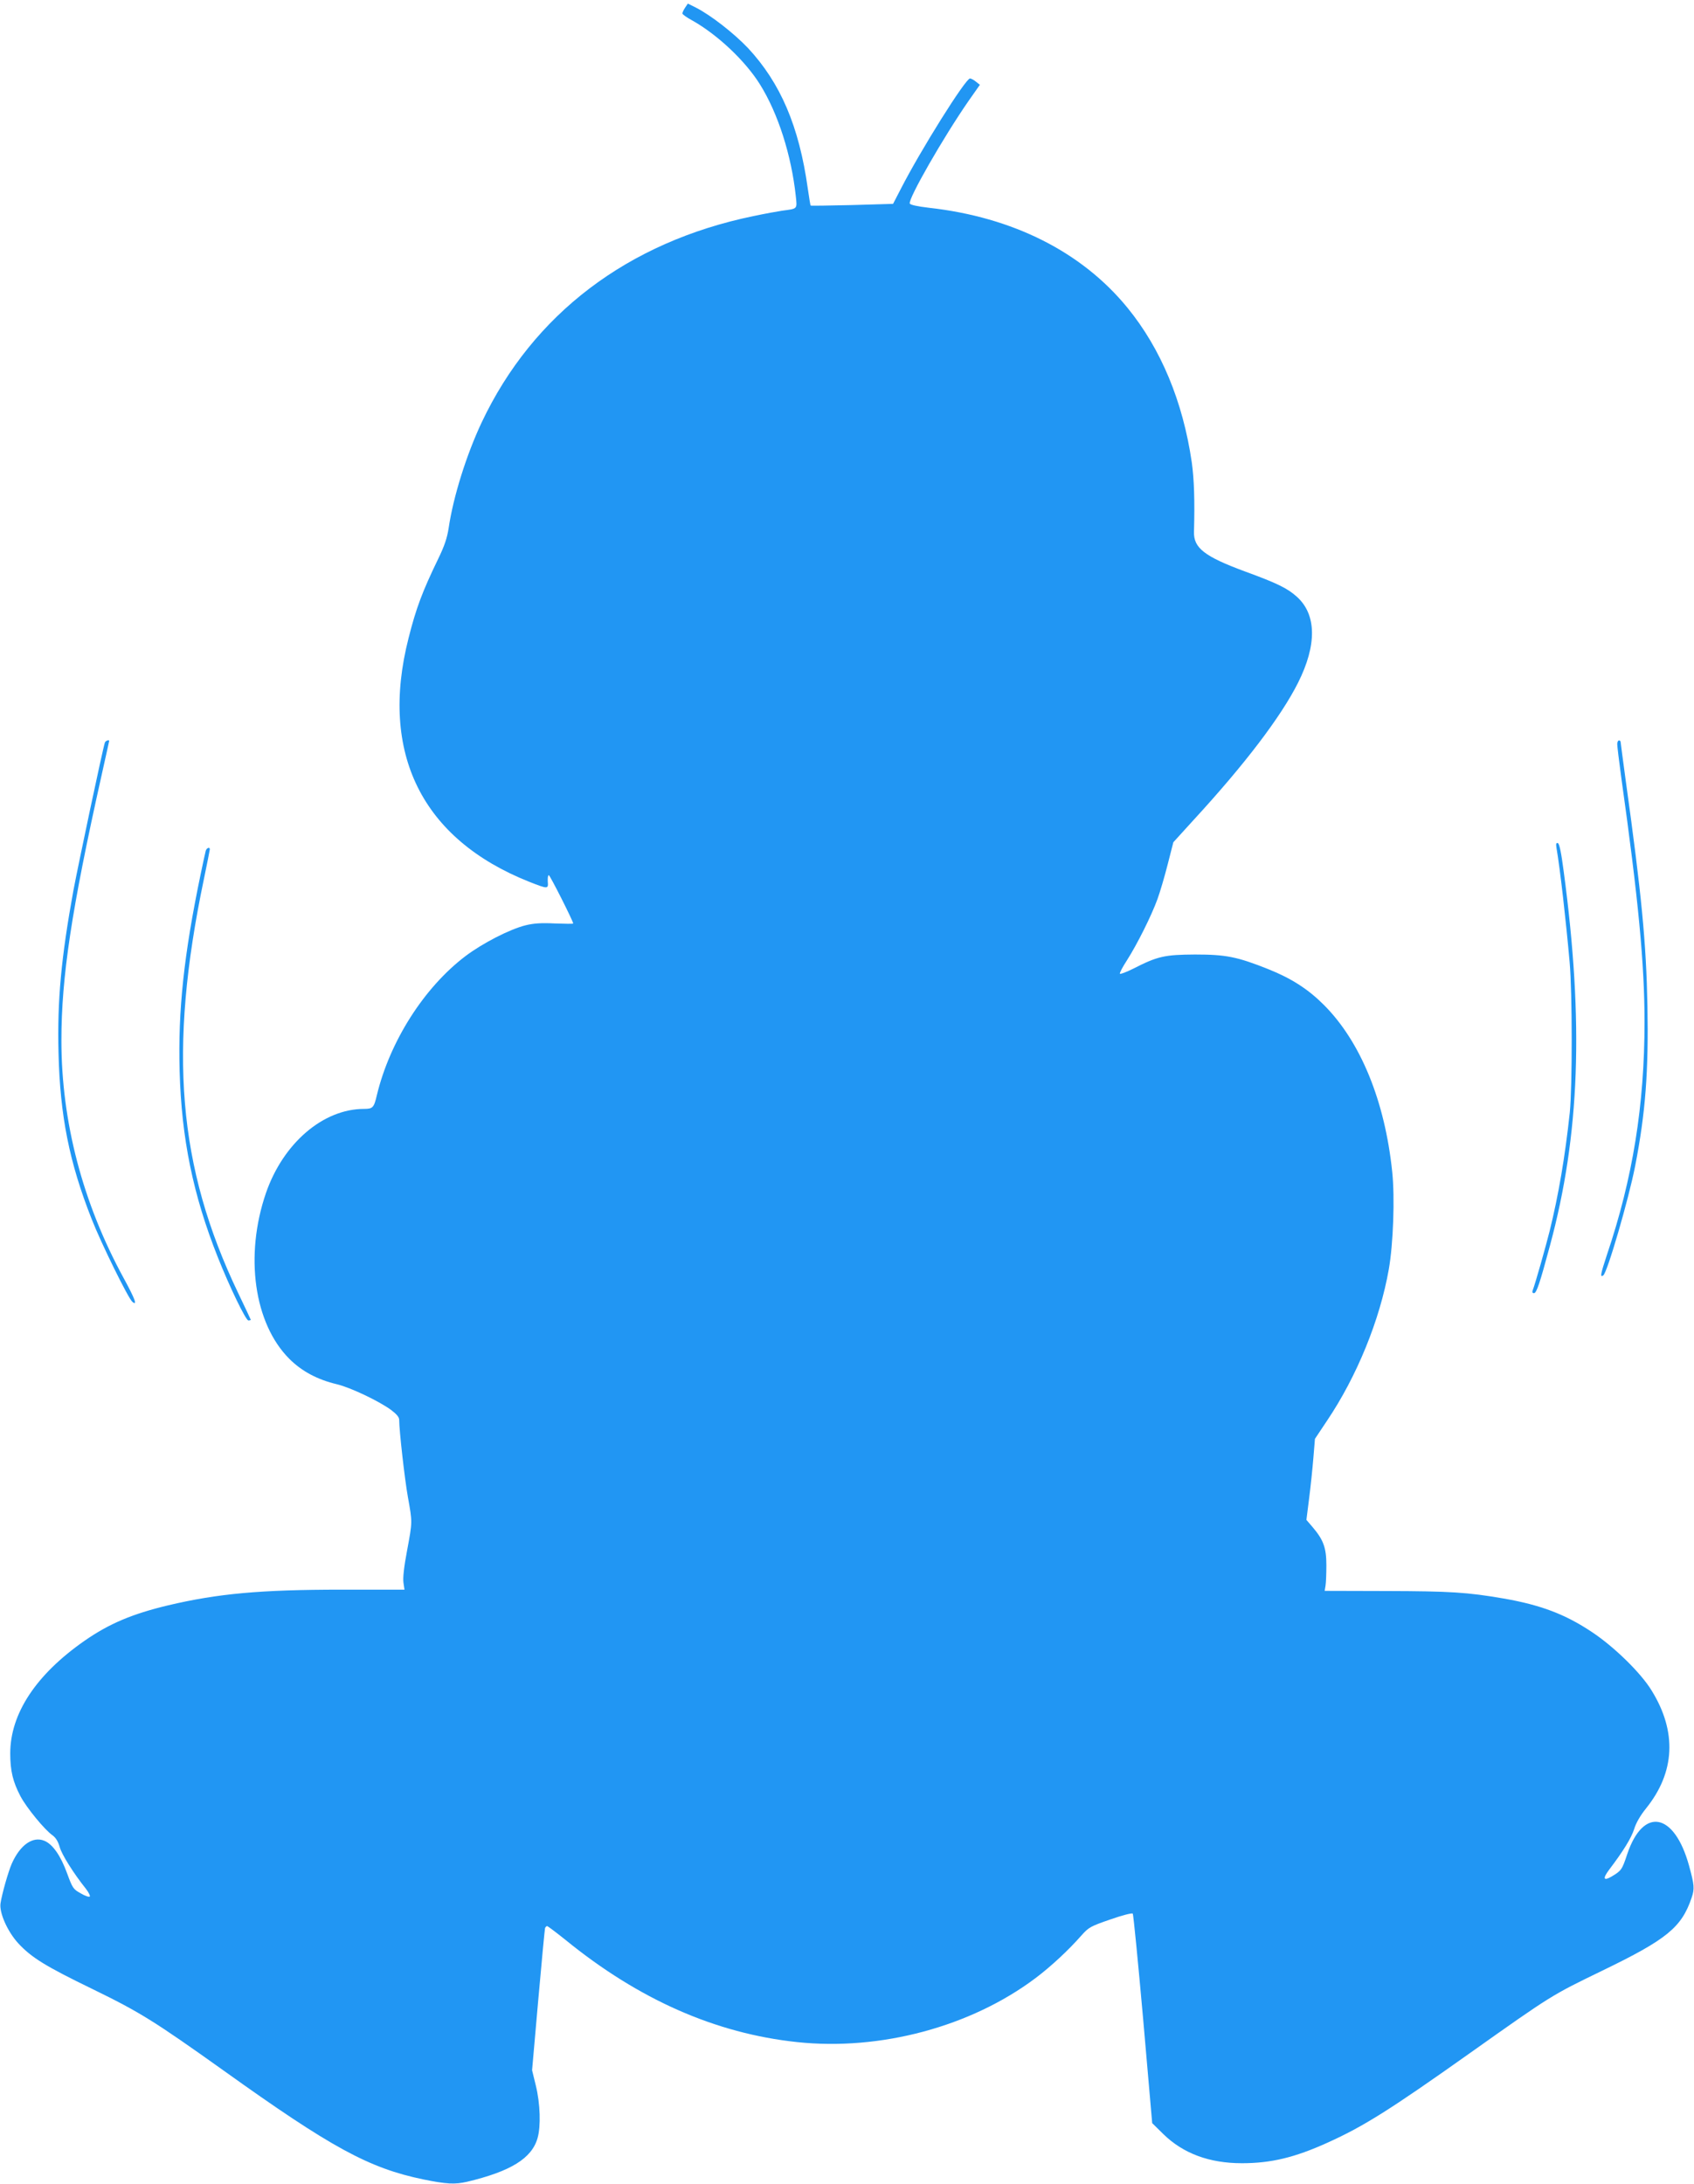 <?xml version="1.0" standalone="no"?>
<!DOCTYPE svg PUBLIC "-//W3C//DTD SVG 20010904//EN"
 "http://www.w3.org/TR/2001/REC-SVG-20010904/DTD/svg10.dtd">
<svg version="1.0" xmlns="http://www.w3.org/2000/svg"
 width="993pt" height="1280pt" viewBox="0 0 993 1280"
 preserveAspectRatio="xMidYMid meet">
<g transform="translate(0,1280) scale(0.1,-0.1)"
fill="#2196f3" stroke="none">
<path d="M4016 12755 c-9 -13 -16 -29 -16 -34 0 -5 26 -24 58 -41 149 -84 311
-237 397 -375 106 -170 184 -414 210 -656 8 -76 11 -72 -80 -84 -27 -4 -104
-18 -170 -32 -735 -152 -1291 -574 -1591 -1208 -90 -191 -167 -437 -194 -620
-9 -59 -25 -106 -61 -180 -93 -192 -130 -290 -174 -465 -172 -674 78 -1179
708 -1429 109 -43 112 -43 108 2 -1 20 1 37 6 37 7 0 143 -270 143 -283 0 -3
-48 -2 -107 0 -80 4 -125 1 -173 -11 -92 -23 -250 -104 -351 -180 -243 -184
-444 -500 -520 -816 -17 -73 -24 -80 -75 -80 -240 0 -474 -201 -575 -493 -126
-367 -70 -765 137 -972 73 -73 165 -122 279 -149 79 -19 246 -98 318 -151 33
-25 47 -42 47 -58 0 -62 32 -345 51 -452 27 -151 27 -142 -5 -315 -18 -94 -25
-160 -21 -187 l6 -41 -368 0 c-476 0 -726 -23 -1018 -92 -209 -50 -345 -107
-490 -208 -284 -198 -435 -427 -435 -660 0 -103 16 -167 60 -251 36 -68 142
-197 188 -229 20 -15 33 -37 42 -69 12 -44 82 -155 154 -245 16 -21 26 -41 22
-45 -4 -4 -28 4 -53 19 -44 24 -48 31 -80 118 -37 102 -84 170 -133 190 -68
28 -142 -24 -191 -134 -21 -48 -58 -179 -66 -233 -8 -55 41 -165 104 -234 78
-84 159 -134 435 -268 279 -136 362 -188 769 -478 633 -453 852 -572 1171
-638 136 -28 185 -30 255 -14 256 61 380 137 414 256 20 69 16 202 -10 308
l-22 90 36 410 c20 226 38 416 40 423 2 6 8 12 12 12 4 0 53 -37 108 -81 430
-350 879 -548 1357 -599 488 -52 1019 90 1398 375 88 66 193 163 270 251 42
47 53 53 169 93 68 24 127 39 131 34 4 -4 31 -282 61 -618 l53 -610 64 -63
c117 -115 271 -172 462 -172 170 0 309 33 503 121 210 95 362 190 837 527 477
338 474 336 773 481 378 183 464 253 523 427 18 53 16 75 -15 188 -86 312
-268 347 -362 69 -31 -94 -35 -98 -91 -132 -49 -29 -55 -13 -15 40 85 112 129
185 146 237 11 37 37 81 70 122 170 211 182 449 33 690 -63 104 -221 258 -351
344 -156 104 -299 158 -516 196 -215 37 -315 43 -685 44 l-365 1 5 30 c3 17 5
71 5 120 0 102 -17 149 -81 224 l-36 42 16 127 c9 70 20 177 25 238 l9 110 70
105 c176 261 311 593 363 889 26 148 36 419 20 571 -43 415 -185 763 -401 979
-92 92 -190 155 -325 209 -183 73 -249 86 -430 86 -178 -1 -219 -10 -362 -83
-40 -20 -75 -33 -78 -30 -4 3 15 39 41 79 60 94 144 262 179 359 15 41 42 133
60 204 l33 129 120 132 c297 323 510 602 611 803 111 221 109 400 -7 504 -55
50 -117 80 -306 149 -235 87 -300 137 -297 232 5 179 1 307 -13 407 -52 357
-181 666 -377 906 -267 327 -671 531 -1163 586 -68 8 -110 17 -113 25 -10 27
196 387 345 602 l66 94 -23 18 c-13 11 -29 19 -35 19 -26 0 -289 -419 -407
-650 l-44 -85 -240 -7 c-132 -3 -241 -5 -243 -3 -2 1 -9 47 -17 101 -51 364
-160 618 -351 823 -82 86 -217 192 -306 237 l-46 23 -16 -24z"/>
<path d="M615 8448 c-11 -29 -156 -715 -185 -869 -71 -390 -95 -644 -87 -951
9 -369 63 -641 194 -973 55 -141 215 -466 239 -486 31 -25 16 16 -51 139 -241
442 -365 917 -365 1393 0 373 59 764 234 1548 25 113 46 206 46 208 0 9 -21 1
-25 -9z"/>
<path d="M9480 8438 c0 -13 11 -102 24 -198 100 -712 136 -1092 136 -1430 0
-488 -69 -917 -220 -1364 -38 -116 -42 -135 -22 -122 23 14 149 446 187 641
61 313 79 556 72 939 -7 369 -34 650 -127 1319 -16 120 -30 222 -30 227 0 6
-4 10 -10 10 -5 0 -10 -10 -10 -22z"/>
<path d="M9124 7829 c21 -121 55 -421 77 -669 16 -177 16 -732 1 -880 -28
-262 -66 -484 -118 -695 -24 -96 -85 -311 -99 -347 -5 -12 -2 -18 7 -18 15 0
34 57 94 280 175 648 199 1306 80 2194 -14 107 -25 161 -34 164 -10 3 -12 -4
-8 -29z"/>
<path d="M1206 7813 c-3 -10 -16 -72 -30 -138 -98 -471 -133 -797 -123 -1155
11 -394 79 -726 224 -1090 69 -174 164 -370 179 -370 8 0 14 2 14 4 0 1 -33
72 -74 157 -354 740 -411 1421 -201 2425 19 92 35 172 35 176 0 15 -19 8 -24
-9z"/>
</g>
</svg>
